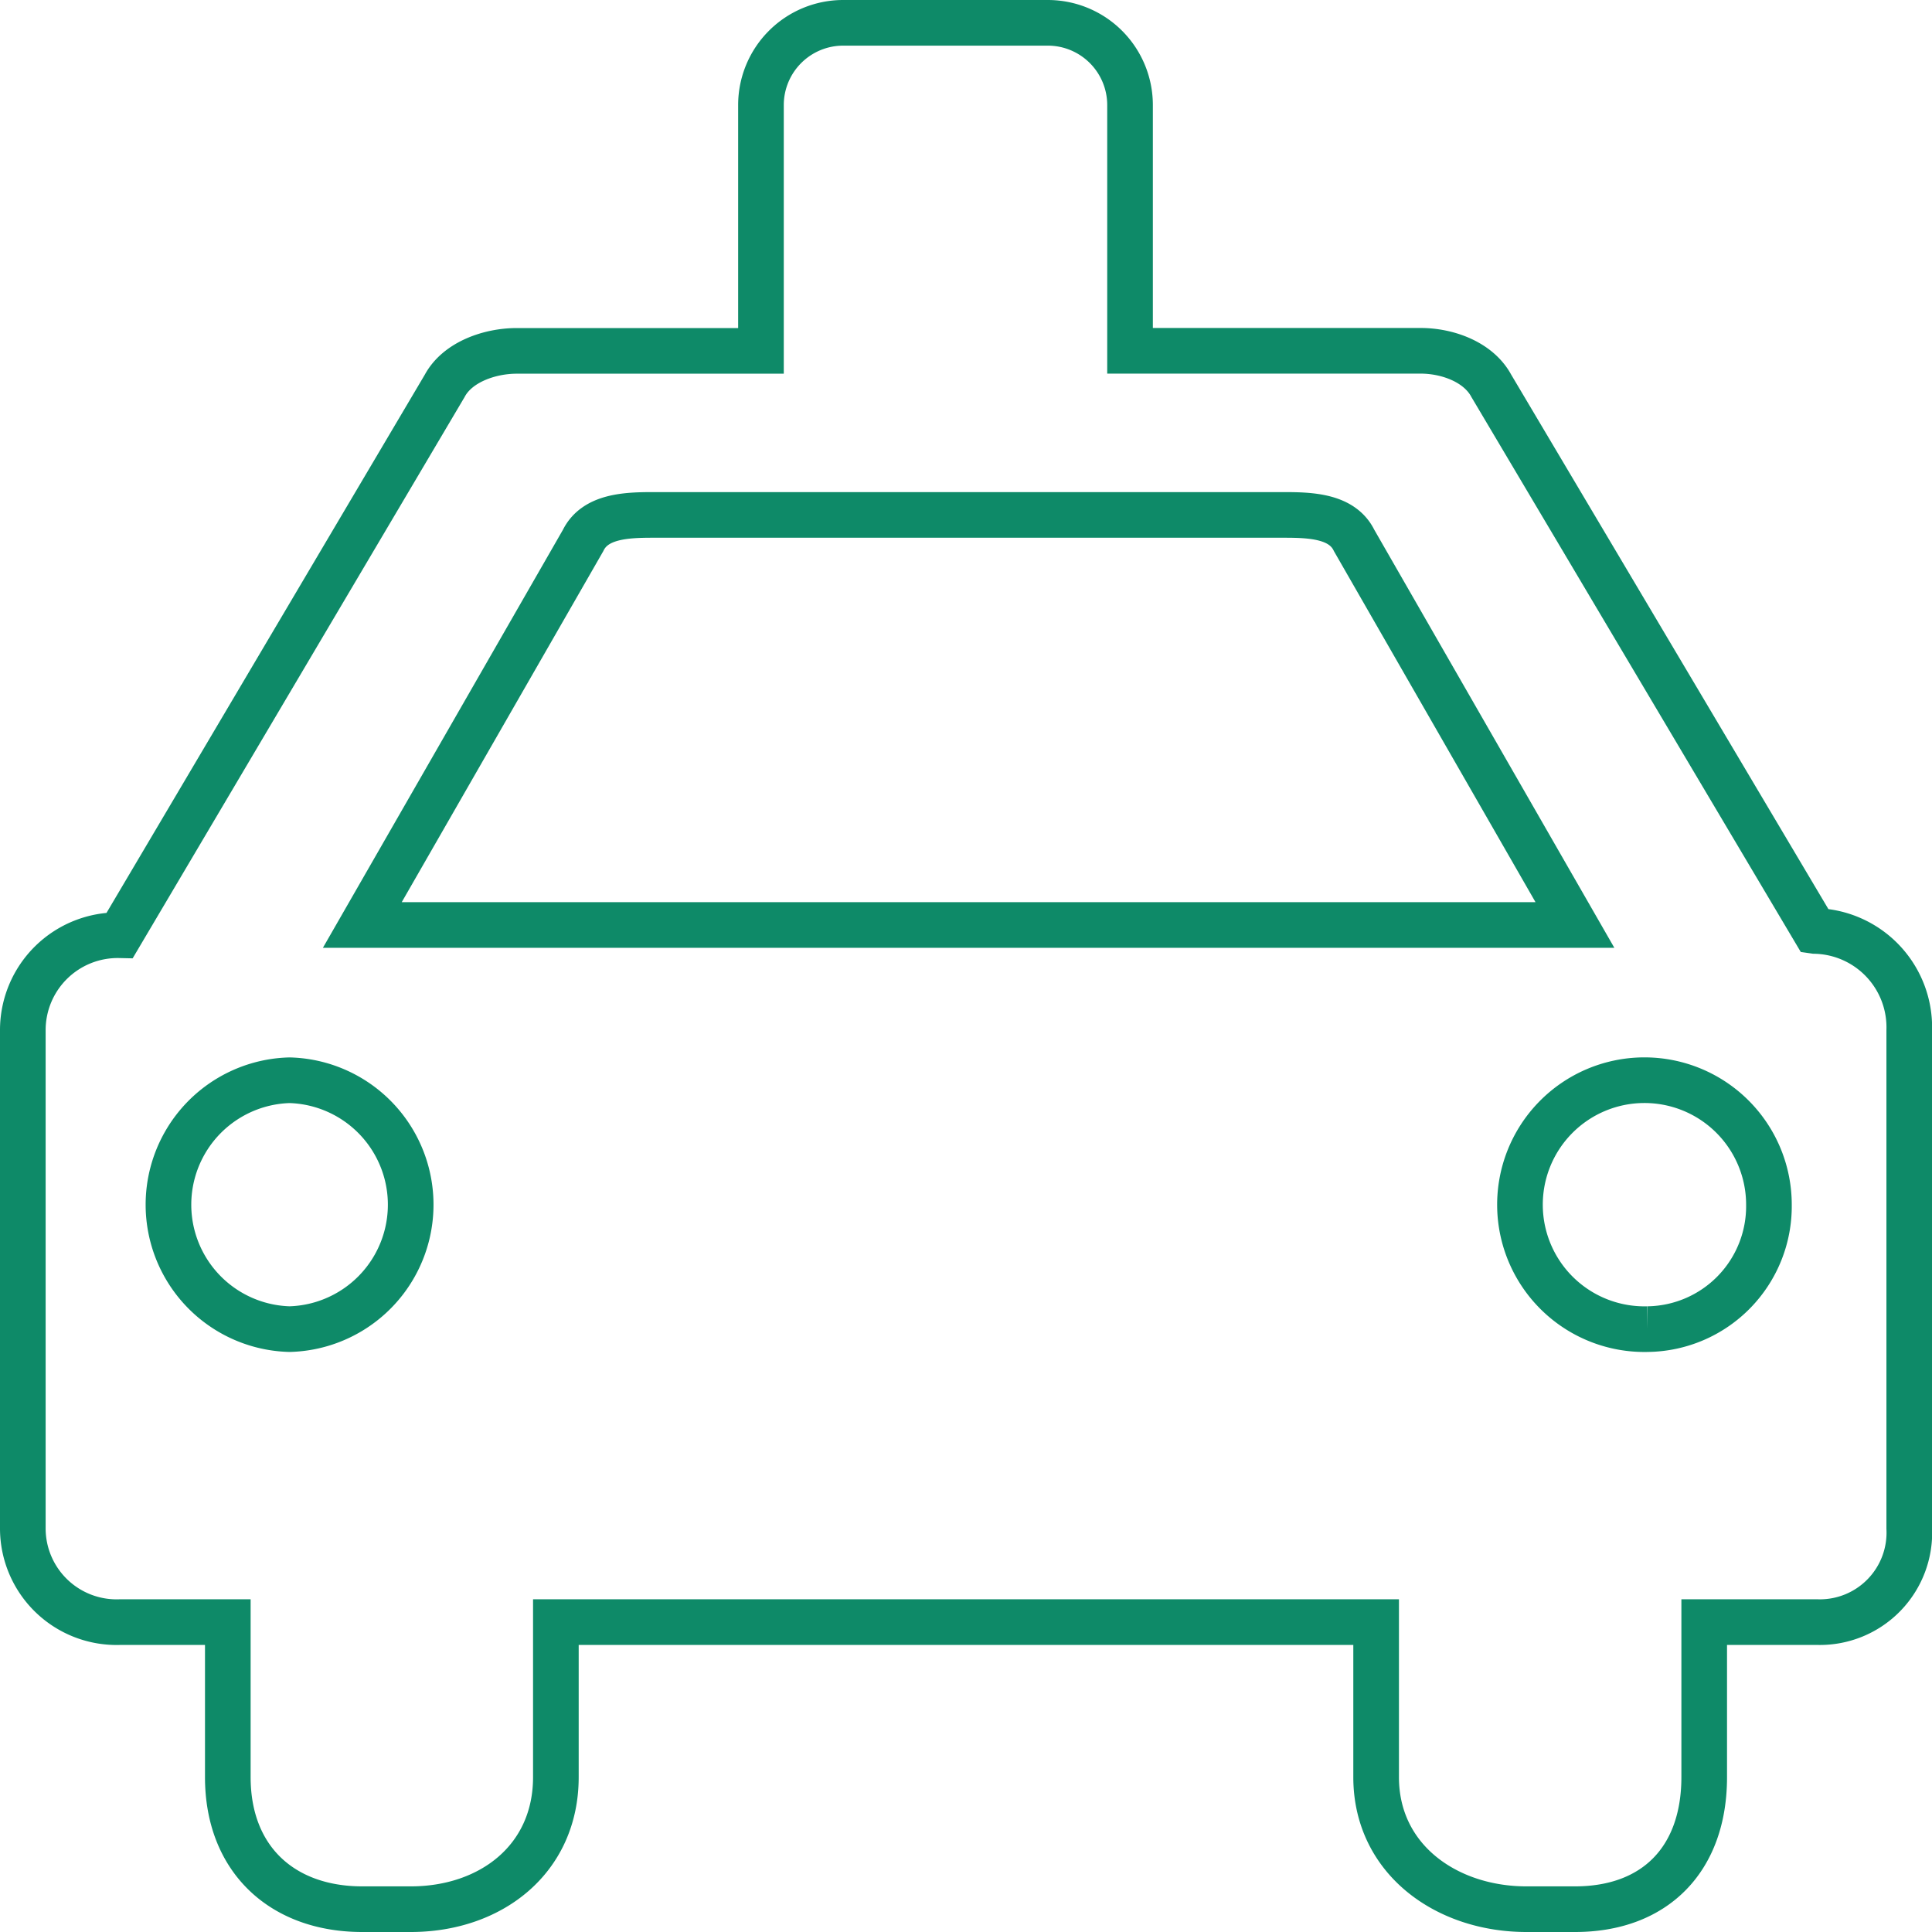 <svg xmlns="http://www.w3.org/2000/svg" width="127" height="127" viewBox="0 0 127 127">
  <path id="Icon_map-taxi-stand" data-name="Icon map-taxi-stand" d="M119.237,61.135,97.969,25.3c-.846-1.574-2.89-2.3-4.639-2.3H74.223V6.831A5.407,5.407,0,0,0,68.831,1.44H55.353a5.407,5.407,0,0,0-5.391,5.391V23.005H33.9c-1.752,0-3.882.722-4.728,2.3L7.815,61.418A6.237,6.237,0,0,0,1.44,67.678V100.4a6.164,6.164,0,0,0,6.375,6.17h7.1v10.19c0,5.4,3.58,8.68,8.839,8.68h3.189c5.259,0,9.537-3.278,9.537-8.68V106.57H90.4v10.19c0,5.4,4.62,8.68,9.88,8.68h3.192c5.259,0,8.494-3.278,8.494-8.68V106.57h7.448a5.882,5.882,0,0,0,6.03-6.17V67.678a6.336,6.336,0,0,0-6.2-6.542ZM18.975,87.31a8.183,8.183,0,0,1,0-16.36,8.183,8.183,0,0,1,0,16.36Zm4.782-26.566L38.271,35.467c.787-1.612,2.865-1.679,4.618-1.679H84.337c1.752,0,3.831.067,4.615,1.679l14.516,25.277H23.757Zm84.49,26.566a8.183,8.183,0,1,1,7.974-8.179A8.078,8.078,0,0,1,108.247,87.31Z" transform="translate(0.06 0.06)" fill="none" stroke="#0e8a68" stroke-width="3"/>
</svg>
